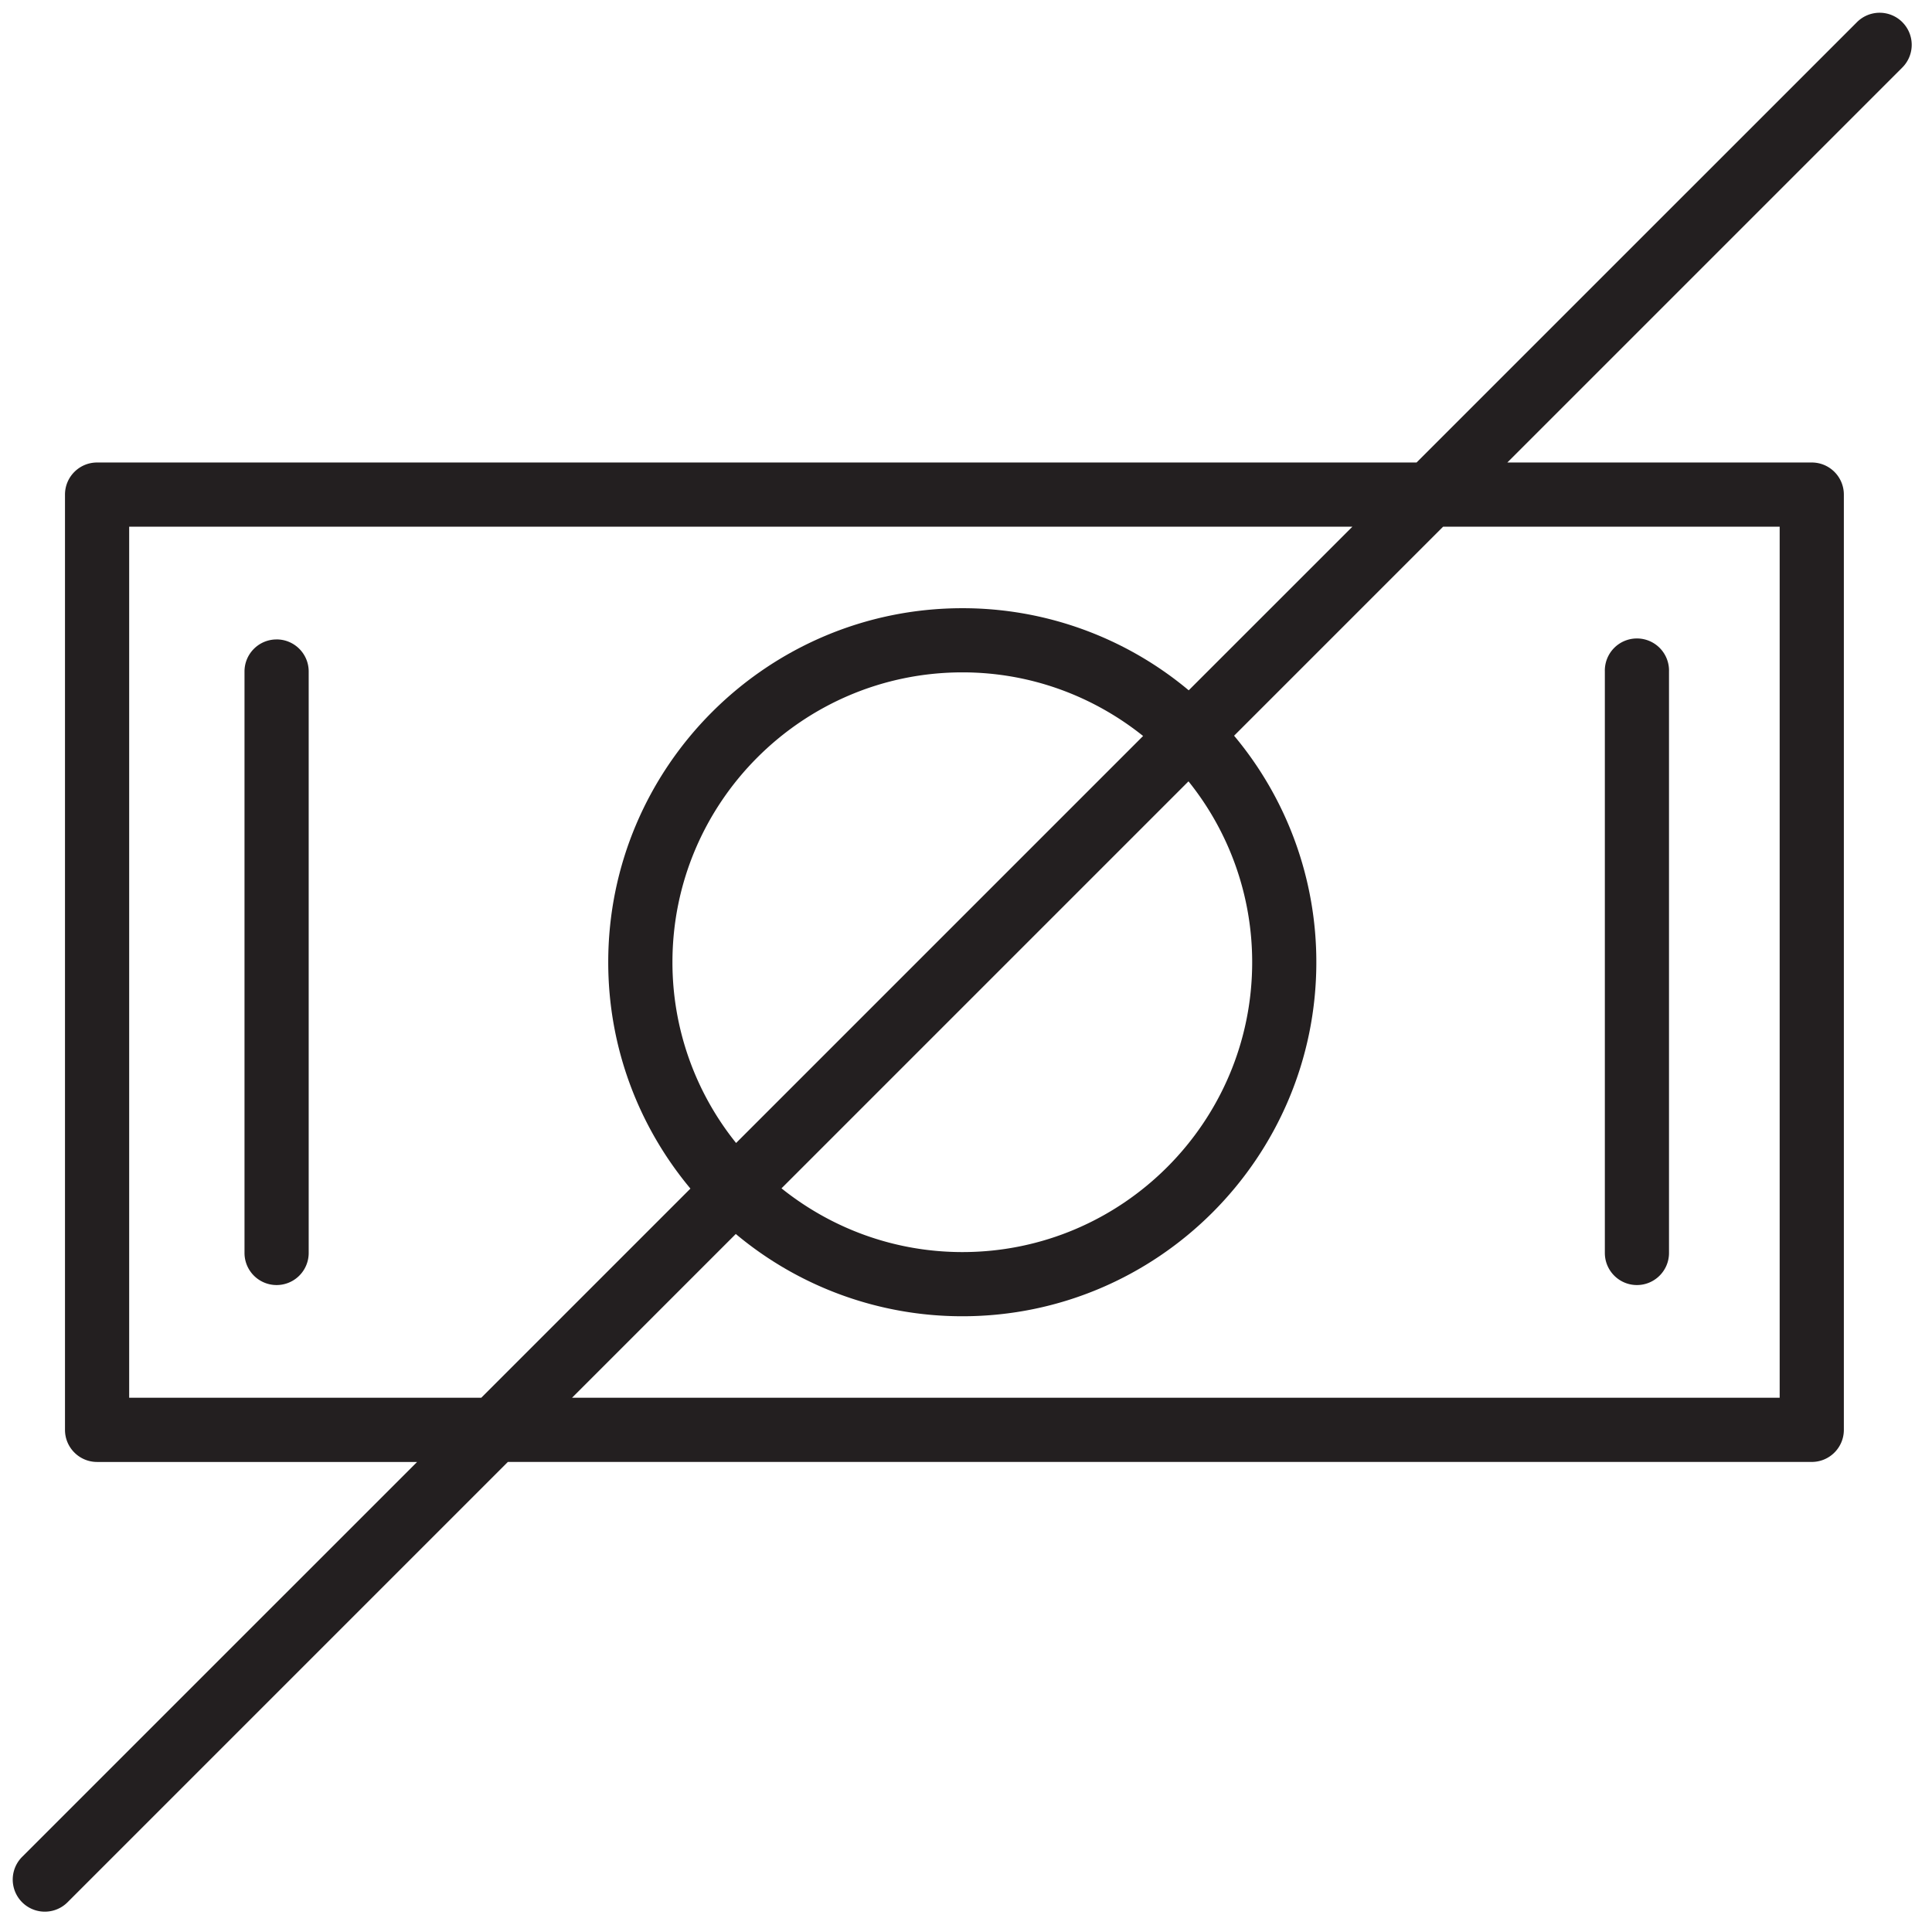<svg width="72" height="72" fill="none" xmlns="http://www.w3.org/2000/svg"><path d="M10.308 23.83c-.66 0-1.196.534-1.196 1.195v21.669a1.196 1.196 0 002.392 0v-21.67c0-.66-.536-1.195-1.196-1.195zm50.695 24.06c.66 0 1.196-.536 1.196-1.196v-21.67a1.196 1.196 0 10-2.391 0v21.67c0 .66.535 1.196 1.195 1.196z" fill="#231F20"/><path d="M70.894.825a1.195 1.195 0 00-1.69 0L52.791 17.236H3.618c-.66 0-1.196.535-1.196 1.196v34.855c0 .66.536 1.196 1.196 1.196h11.926L.825 69.2a1.196 1.196 0 101.692 1.692l16.41-16.41H67.52c.66 0 1.195-.535 1.195-1.196V18.432c0-.66-.535-1.196-1.196-1.196H56.174l14.72-14.72a1.195 1.195 0 000-1.69zM4.814 52.091V19.628H50.4l-6.1 6.098a13.123 13.123 0 00-8.433-3.06c-7.278 0-13.2 5.918-13.2 13.193 0 3.206 1.153 6.148 3.063 8.436l-7.794 7.794H4.814v.002zm22.618-9.495a10.737 10.737 0 01-2.372-6.737c0-5.956 4.848-10.802 10.807-10.802 2.547 0 4.885.892 6.733 2.371L27.432 42.596zm16.86-13.477a10.743 10.743 0 012.373 6.74c0 5.957-4.843 10.802-10.798 10.802-2.55 0-4.893-.893-6.743-2.375L44.29 29.12zm22.031-9.491V52.09H21.318l6.103-6.103a13.137 13.137 0 008.445 3.066c7.272 0 13.19-5.919 13.19-13.194a13.13 13.13 0 00-3.065-8.441l7.79-7.79h12.542v-.001z" fill="#231F20"/></svg>